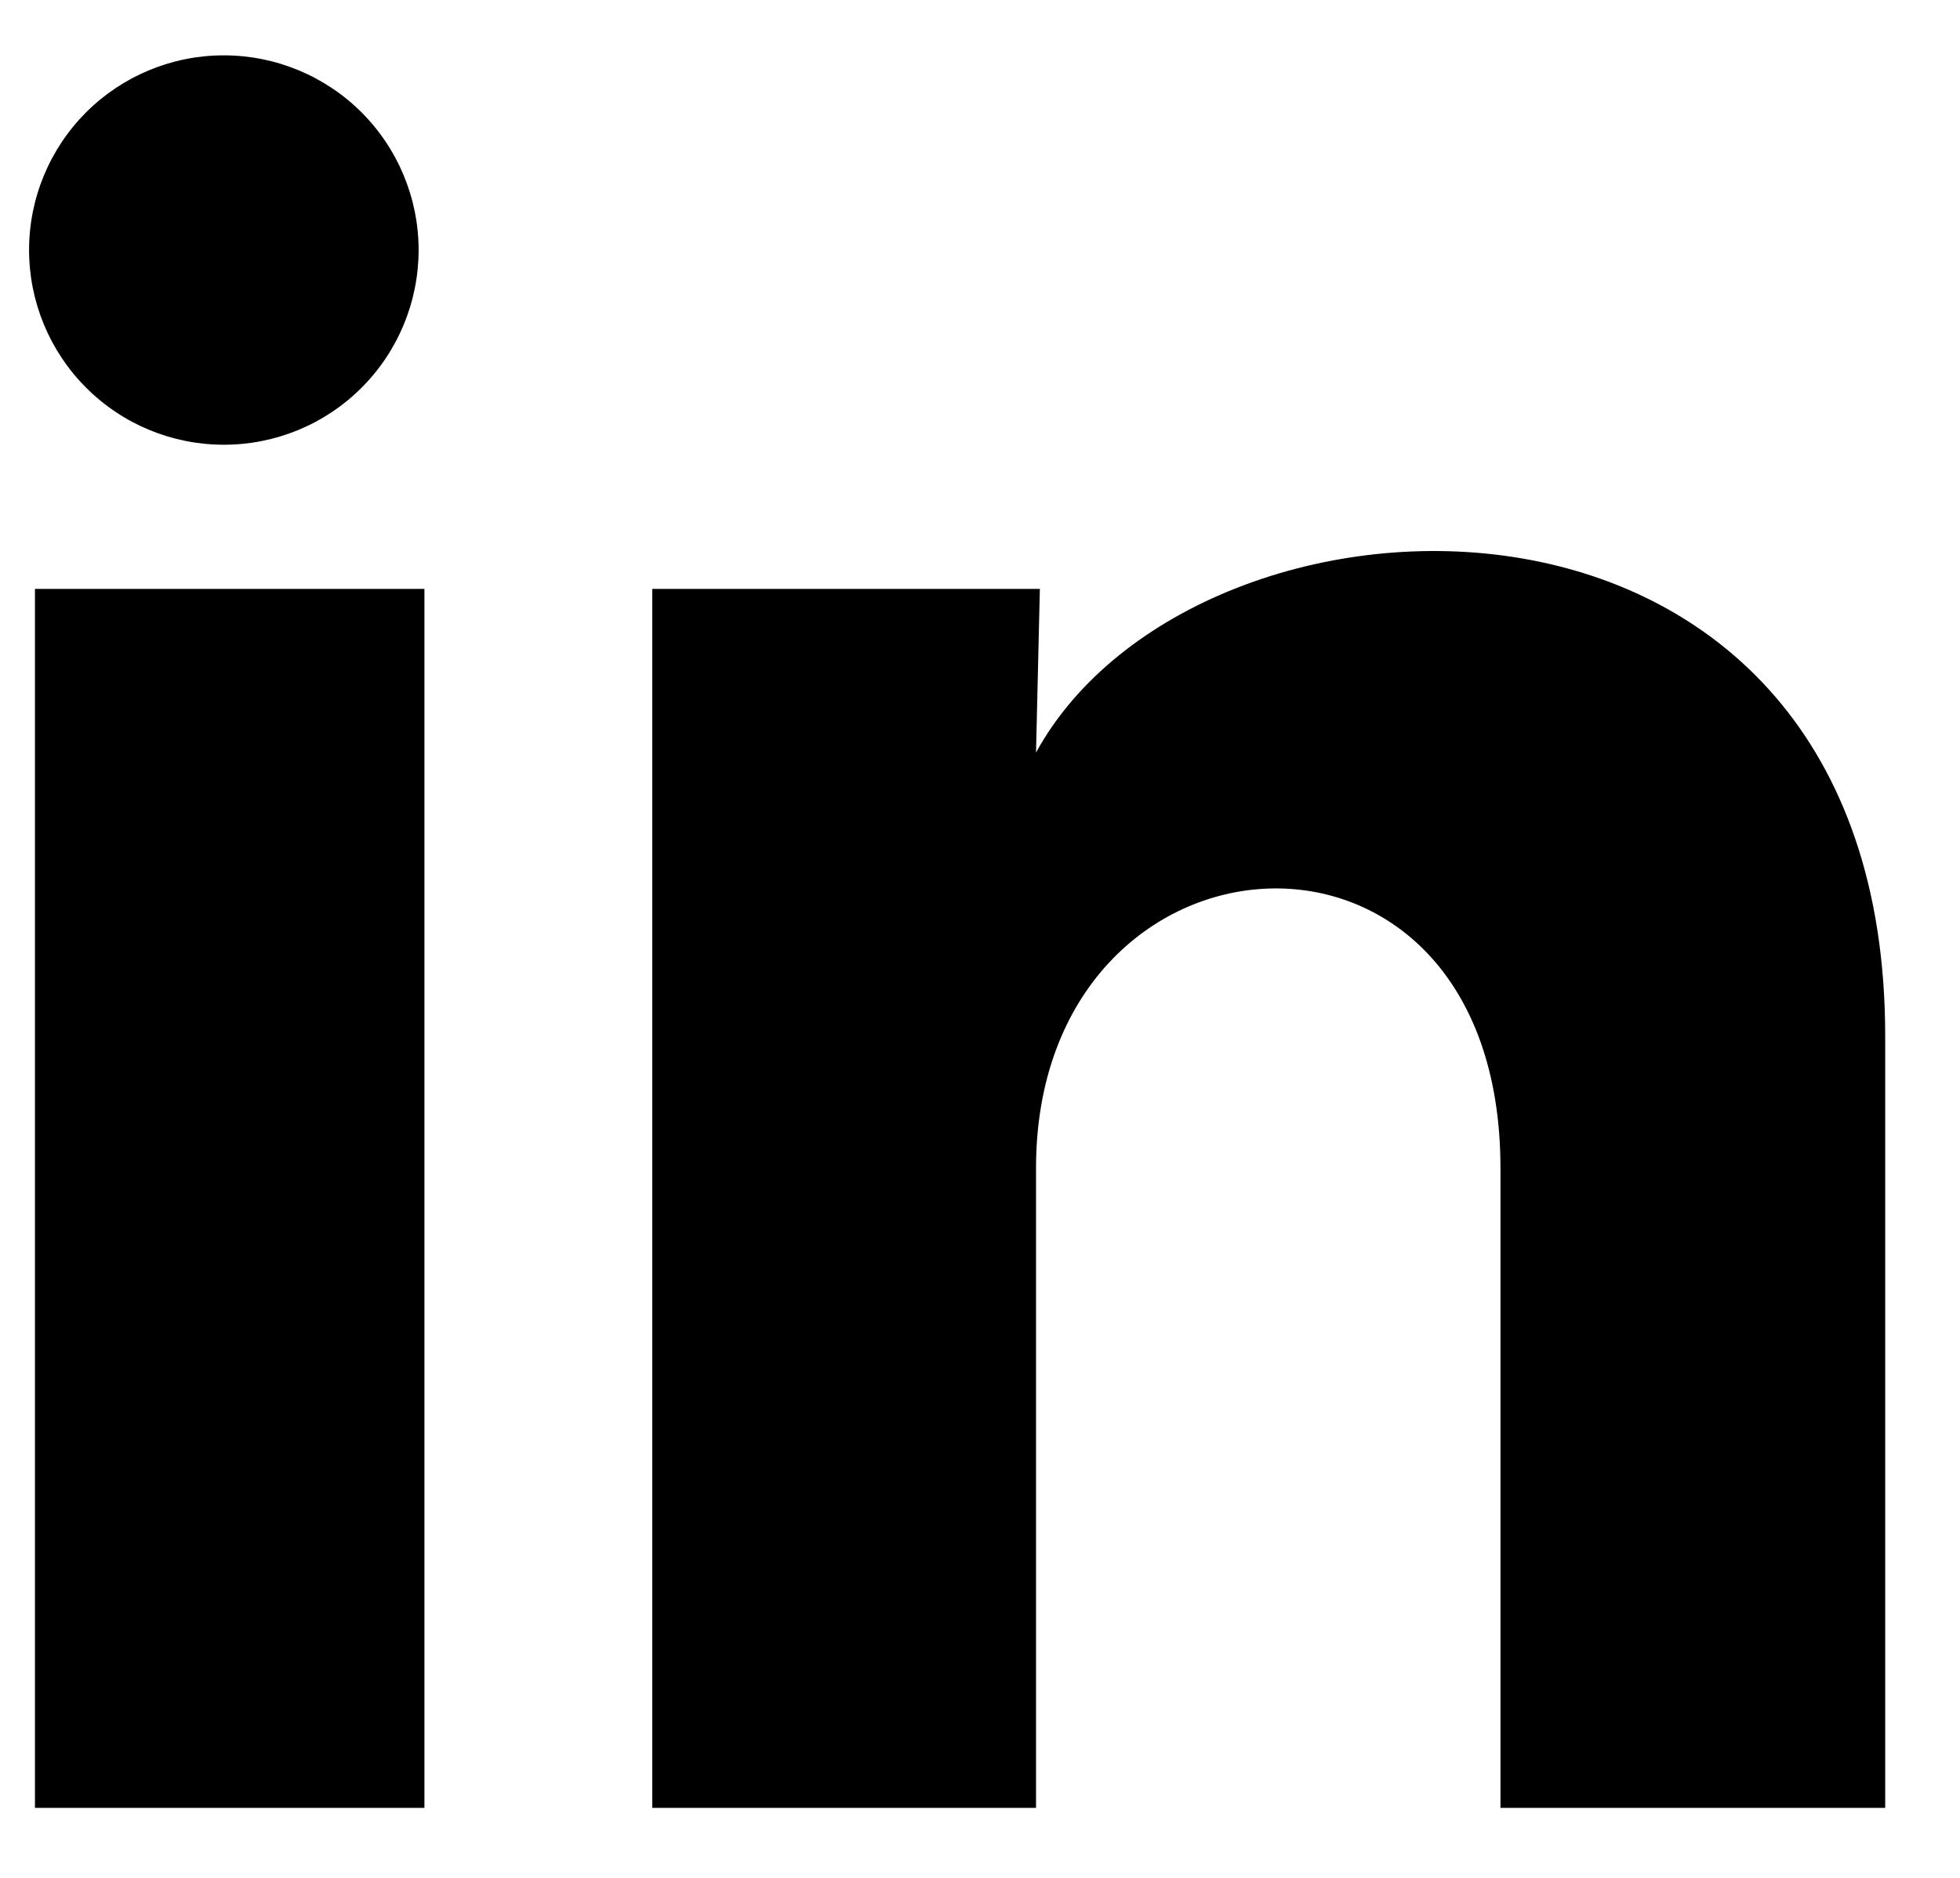 <svg xmlns="http://www.w3.org/2000/svg" width="24" height="23" viewBox="0 0 24 23" fill="none">
  <path d="M5.126 3.064C5.125 3.696 4.874 4.303 4.426 4.75C3.979 5.197 3.372 5.448 2.74 5.447C2.107 5.447 1.501 5.196 1.054 4.748C0.607 4.301 0.356 3.694 0.356 3.061C0.356 2.429 0.608 1.822 1.055 1.375C1.503 0.928 2.11 0.677 2.742 0.678C3.374 0.678 3.981 0.93 4.428 1.377C4.875 1.825 5.126 2.431 5.126 3.064ZM5.197 7.213H0.428V22.143H5.197V7.213ZM12.733 7.213H7.987V22.143H12.686V14.308C12.686 9.944 18.373 9.539 18.373 14.308V22.143H23.084V12.687C23.084 5.329 14.665 5.604 12.686 9.217L12.733 7.213Z" fill="black"/>
</svg>